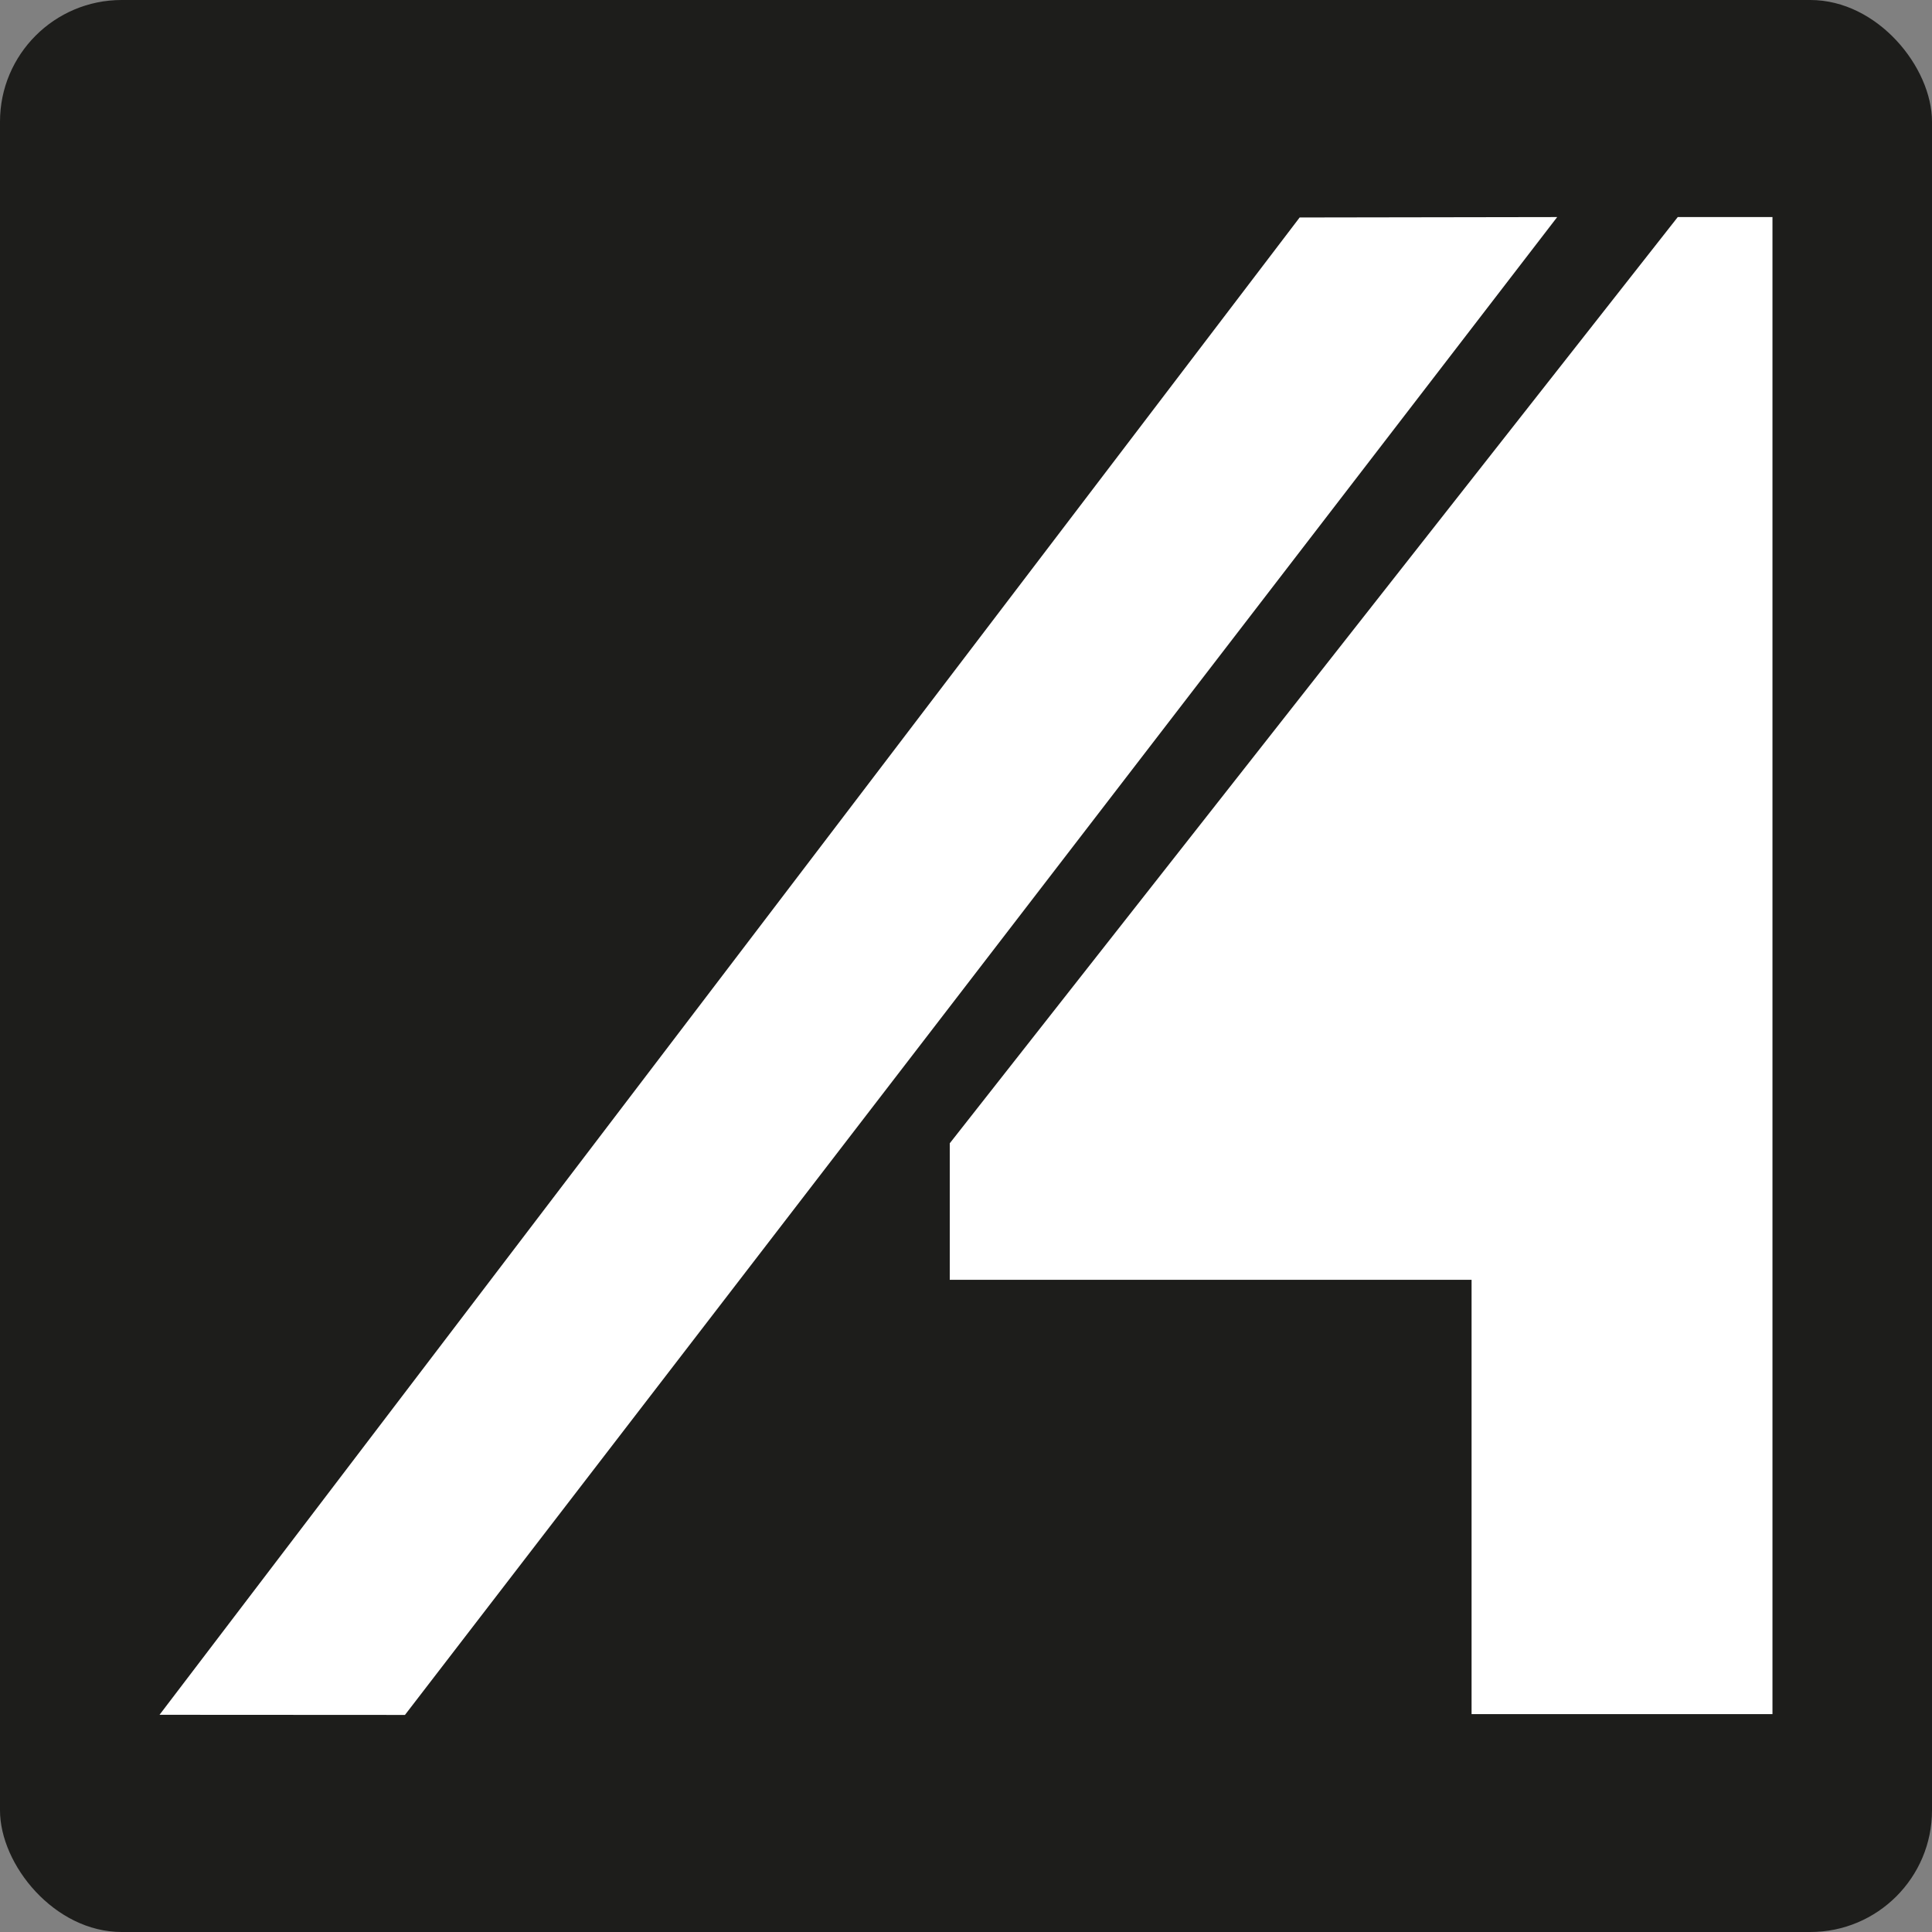 <?xml version="1.0" encoding="UTF-8"?>
<svg xmlns="http://www.w3.org/2000/svg" id="b" viewBox="0 0 140.36 140.36">
  <rect x="0" y="0" width="140.36" height="140.36" fill="#808080" stroke="none"/>
  <g id="c">
    <rect width="140.36" height="140.36" rx="8.84" ry="8.84" fill="#1d1d1b"></rect>
    <g>
      <polygon points="121.89 15.77 69 83.06 69 92.98 106.91 92.98 106.91 124.53 128.77 124.53 128.77 92.98 128.77 83.06 128.77 15.77 121.89 15.77" fill="#fff"></polygon>
      <polygon points="94.42 15.8 11.59 124.58 29.42 124.59 113.13 15.77 94.42 15.8" fill="#fff"></polygon>
    </g>
  </g>
</svg>
